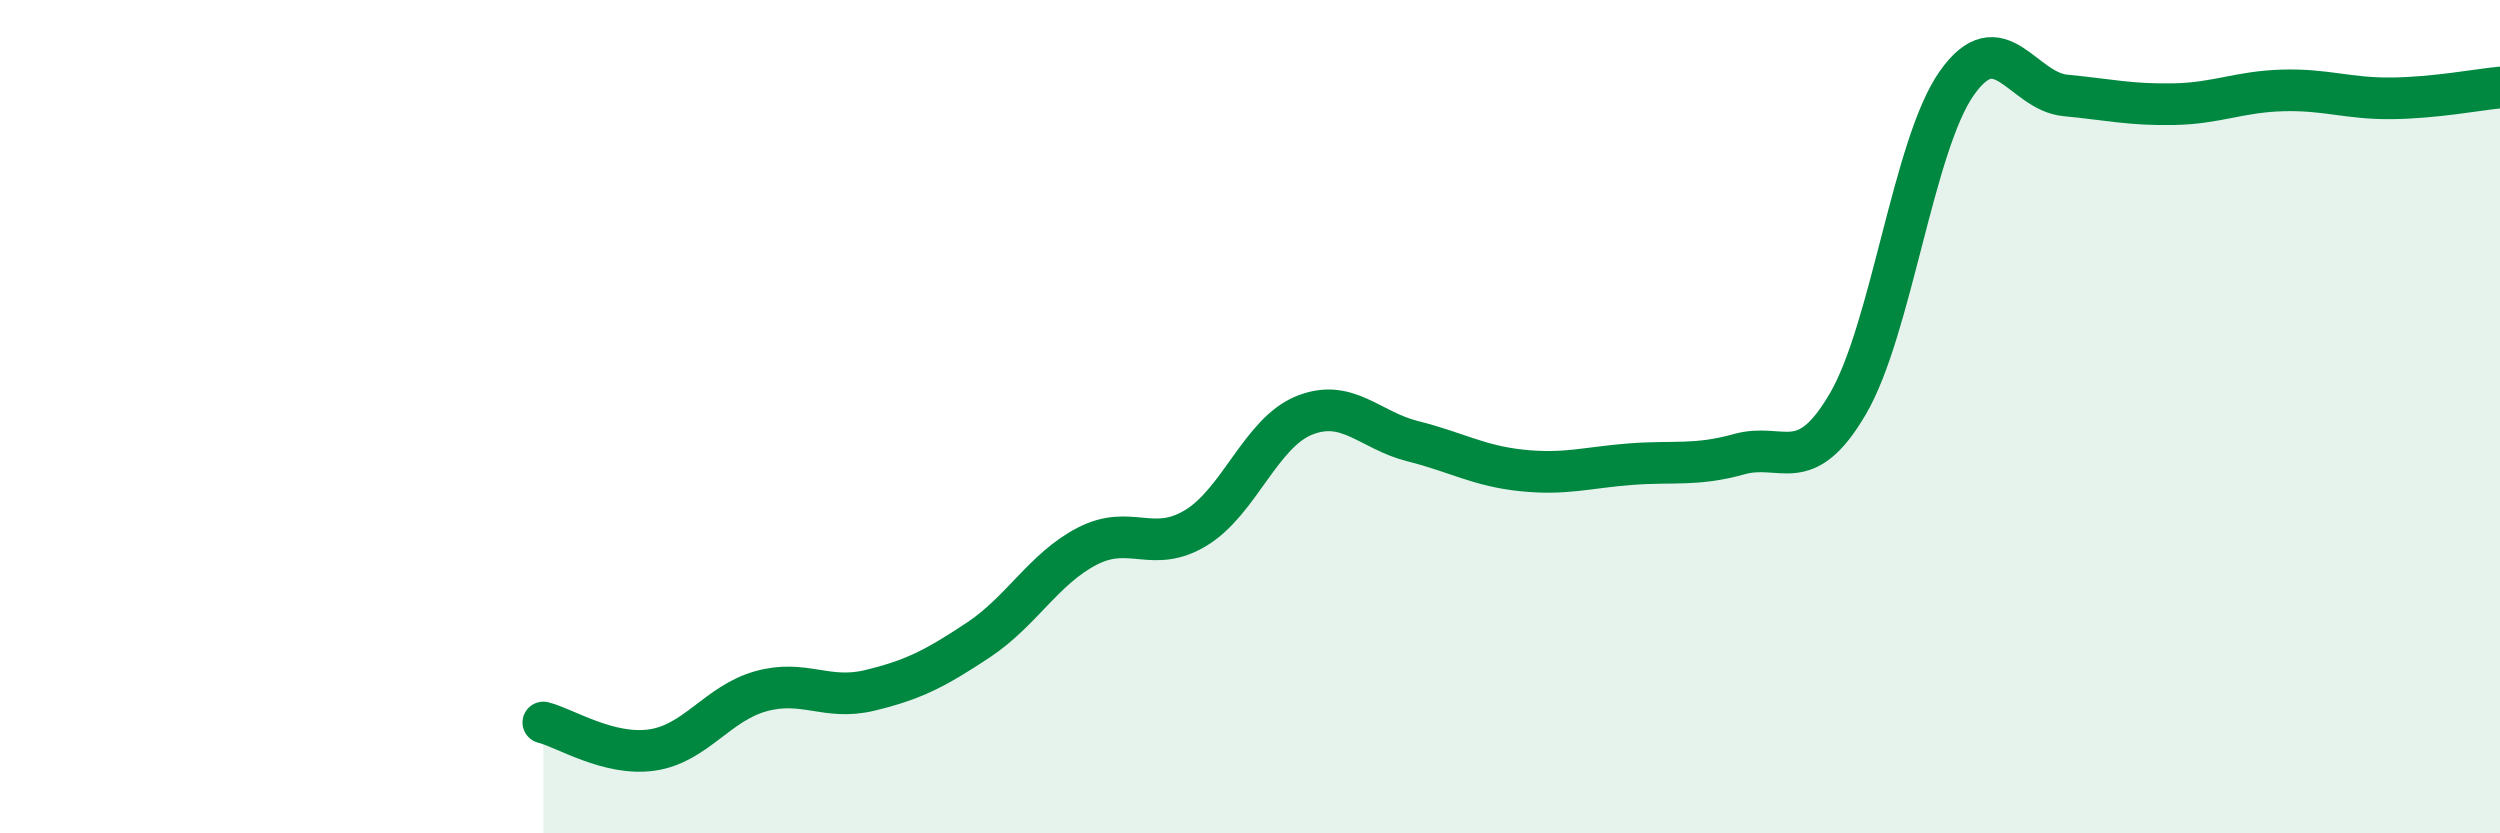 
    <svg width="60" height="20" viewBox="0 0 60 20" xmlns="http://www.w3.org/2000/svg">
      <path
        d="M 13.04,17.34 C 13.56,17.47 14.61,18.15 15.65,18 C 16.69,17.85 17.22,16.88 18.26,16.59 C 19.3,16.3 19.83,16.82 20.87,16.57 C 21.91,16.32 22.44,16.05 23.48,15.36 C 24.52,14.67 25.05,13.65 26.09,13.11 C 27.13,12.57 27.66,13.3 28.7,12.67 C 29.74,12.04 30.26,10.39 31.3,9.97 C 32.34,9.55 32.87,10.33 33.91,10.59 C 34.95,10.85 35.48,11.18 36.52,11.29 C 37.56,11.4 38.09,11.22 39.13,11.14 C 40.17,11.06 40.7,11.19 41.74,10.9 C 42.78,10.61 43.31,11.47 44.35,9.69 C 45.39,7.91 45.92,3.48 46.96,2 C 48,0.52 48.53,2.19 49.57,2.29 C 50.61,2.39 51.13,2.52 52.17,2.5 C 53.21,2.48 53.74,2.2 54.78,2.17 C 55.82,2.14 56.35,2.37 57.39,2.36 C 58.43,2.35 59.48,2.15 60,2.1L60 20L13.04 20Z"
        fill="#008740"
        opacity="0.1"
        stroke-linecap="round"
        stroke-linejoin="round"
      />
      <path
        d="M 13.04,17.34 C 13.56,17.47 14.61,18.15 15.65,18 C 16.69,17.85 17.22,16.88 18.26,16.59 C 19.3,16.3 19.83,16.82 20.87,16.57 C 21.91,16.32 22.44,16.05 23.48,15.36 C 24.52,14.67 25.05,13.65 26.09,13.11 C 27.13,12.57 27.66,13.3 28.7,12.67 C 29.74,12.04 30.26,10.39 31.3,9.97 C 32.34,9.55 32.87,10.33 33.91,10.59 C 34.95,10.85 35.48,11.18 36.52,11.29 C 37.56,11.4 38.09,11.22 39.13,11.14 C 40.17,11.06 40.7,11.19 41.74,10.9 C 42.78,10.61 43.31,11.47 44.35,9.69 C 45.39,7.91 45.92,3.48 46.96,2 C 48,0.52 48.53,2.19 49.57,2.29 C 50.61,2.39 51.13,2.52 52.17,2.5 C 53.21,2.48 53.74,2.2 54.78,2.17 C 55.82,2.14 56.35,2.37 57.39,2.36 C 58.43,2.35 59.48,2.15 60,2.1"
        stroke="#008740"
        stroke-width="1"
        fill="none"
        stroke-linecap="round"
        stroke-linejoin="round"
      />
    </svg>
  